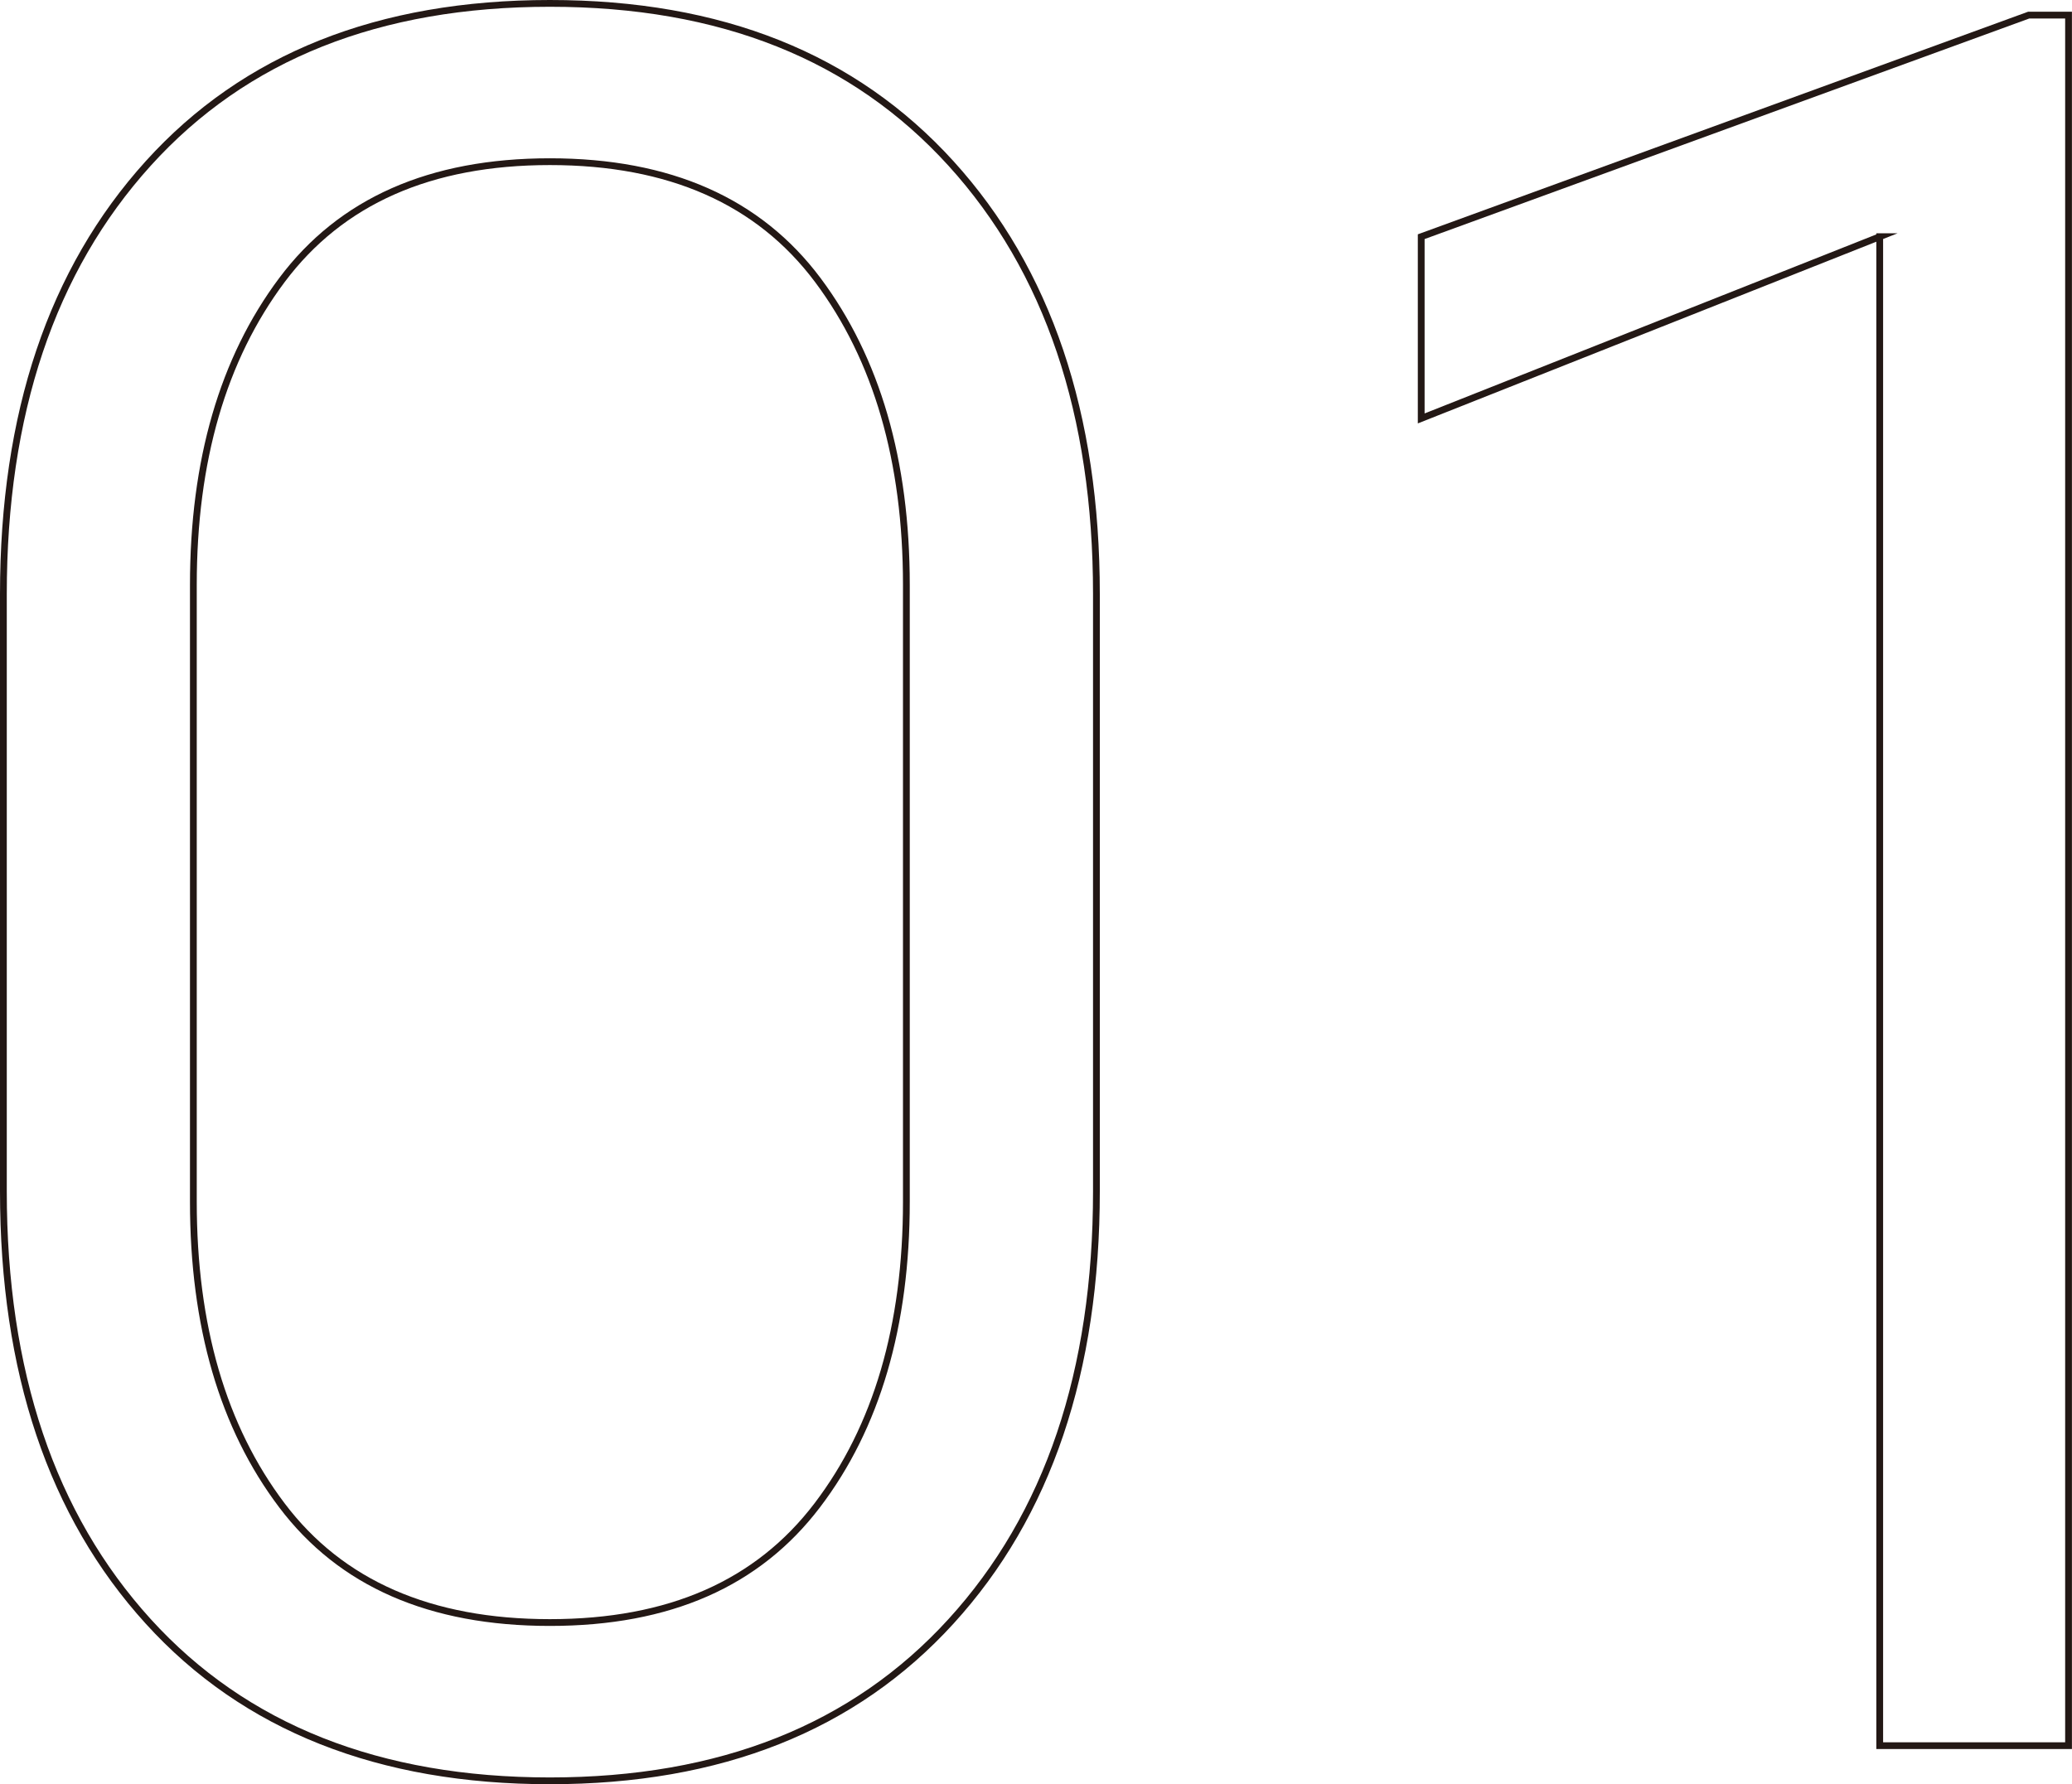 <?xml version="1.0" encoding="UTF-8"?>
<svg id="_图层_1" data-name="图层 1" xmlns="http://www.w3.org/2000/svg" viewBox="0 0 305.71 263.31">
  <defs>
    <style>
      .cls-1 {
        fill: none;
        stroke: #231815;
        stroke-miterlimit: 10;
      }
    </style>
  </defs>
  <path class="cls-1" d="m.5,87.71c0-26.65,7.12-47.84,21.37-63.59C36.11,8.37,55.87.5,81.13.5s44.87,7.87,59.18,23.62c14.3,15.75,21.46,36.94,21.46,63.59v88.07c0,26.65-7.15,47.82-21.46,63.5-14.3,15.69-34.03,23.53-59.18,23.53s-45.02-7.84-59.26-23.53C7.62,223.6.5,202.43.5,175.78v-88.07Zm41.09,134.44c8.71,11.54,21.89,17.3,39.54,17.3s30.68-5.77,39.45-17.3c8.77-11.53,13.15-26.47,13.15-44.81v-91.01c0-18.34-4.36-33.34-13.06-44.99-8.71-11.65-21.89-17.48-39.54-17.48s-30.83,5.83-39.54,17.48c-8.71,11.65-13.06,26.65-13.06,44.99v91.01c0,18.34,4.35,33.28,13.06,44.81Z"/>
  <path class="cls-1" d="m277.35,34.93l-67.66,26.82v-26.82L299.32,2.23h5.88v255.39h-27.86V34.93Z"/>
</svg>